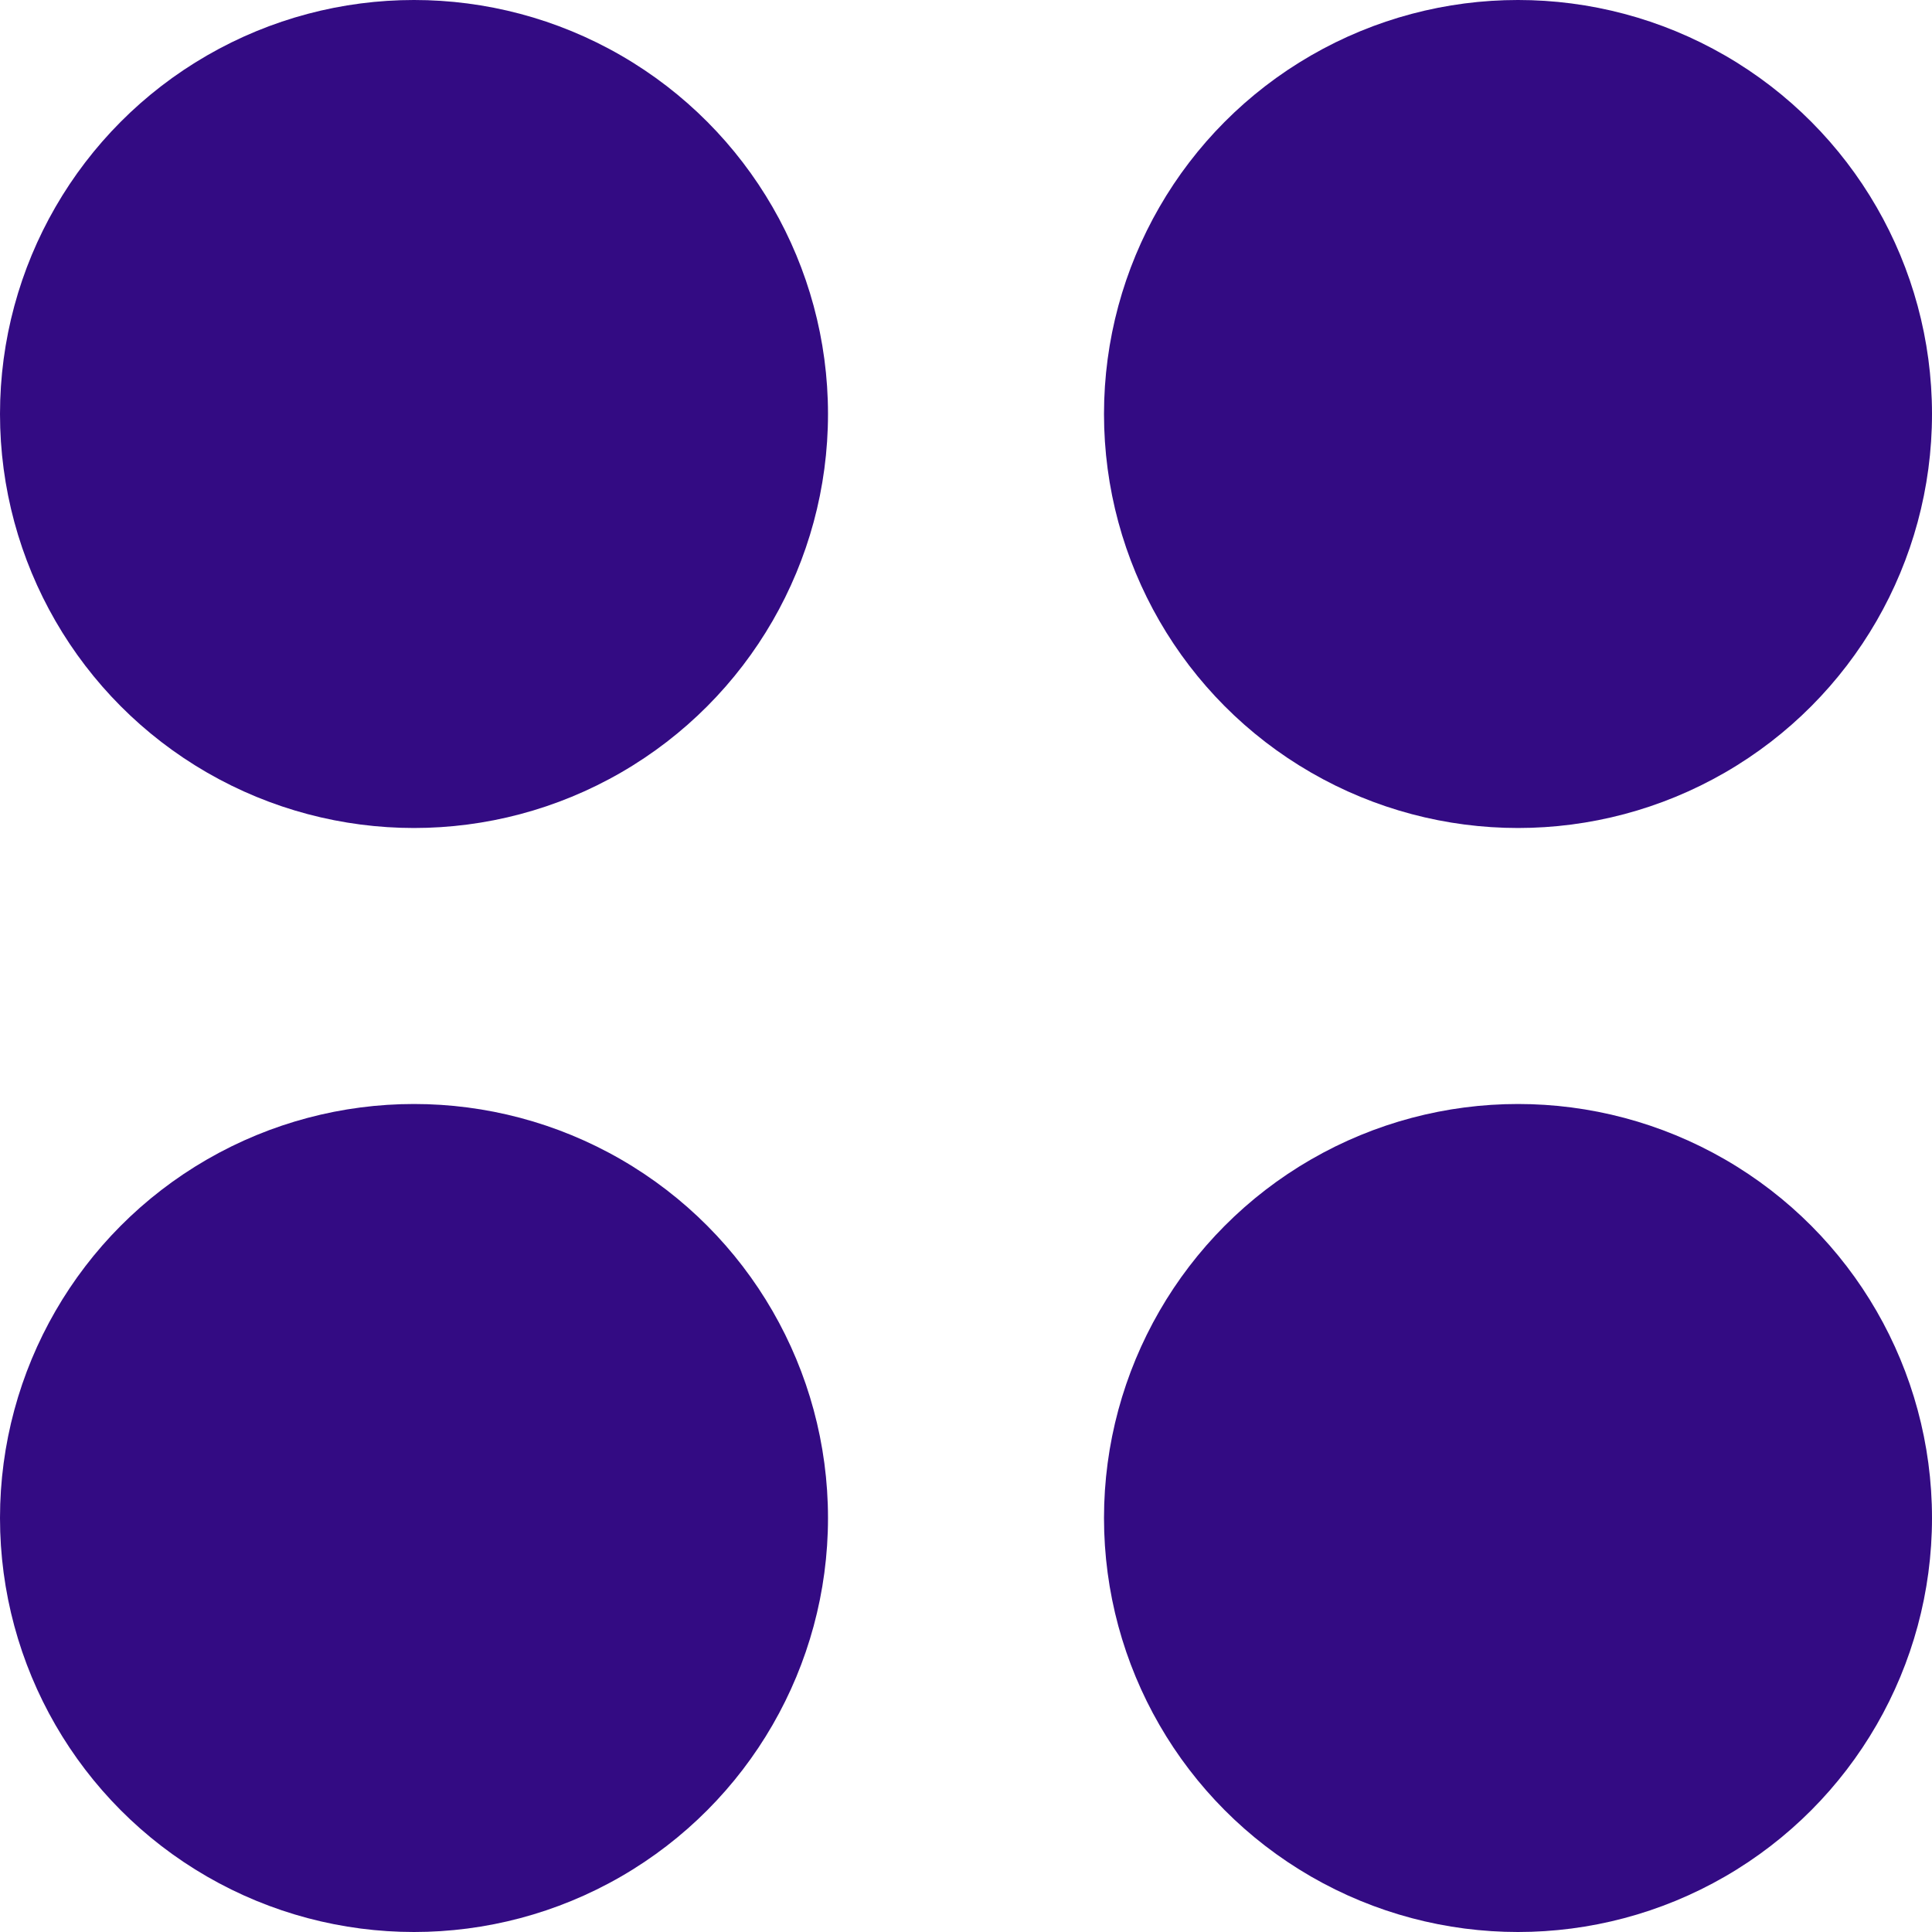 <svg xmlns="http://www.w3.org/2000/svg" width="28" height="28" viewBox="0 0 28 28">
  <g id="Group_1305" data-name="Group 1305" transform="translate(-335 -24)">
    <g id="Group_1304" data-name="Group 1304" transform="translate(0 -8)">
      <circle id="Ellipse_145" data-name="Ellipse 145" cx="6" cy="6" r="6" transform="translate(351 48)" fill="#330b83"/>
      <circle id="Ellipse_144" data-name="Ellipse 144" cx="6" cy="6" r="6" transform="translate(335 48)" fill="#330b83"/>
    </g>
    <g id="Group_1303" data-name="Group 1303">
      <circle id="Ellipse_145-2" data-name="Ellipse 145" cx="6" cy="6" r="6" transform="translate(351 24)" fill="#330b83"/>
      <circle id="Ellipse_144-2" data-name="Ellipse 144" cx="6" cy="6" r="6" transform="translate(335 24)" fill="#330b83"/>
    </g>
  </g>
</svg>
